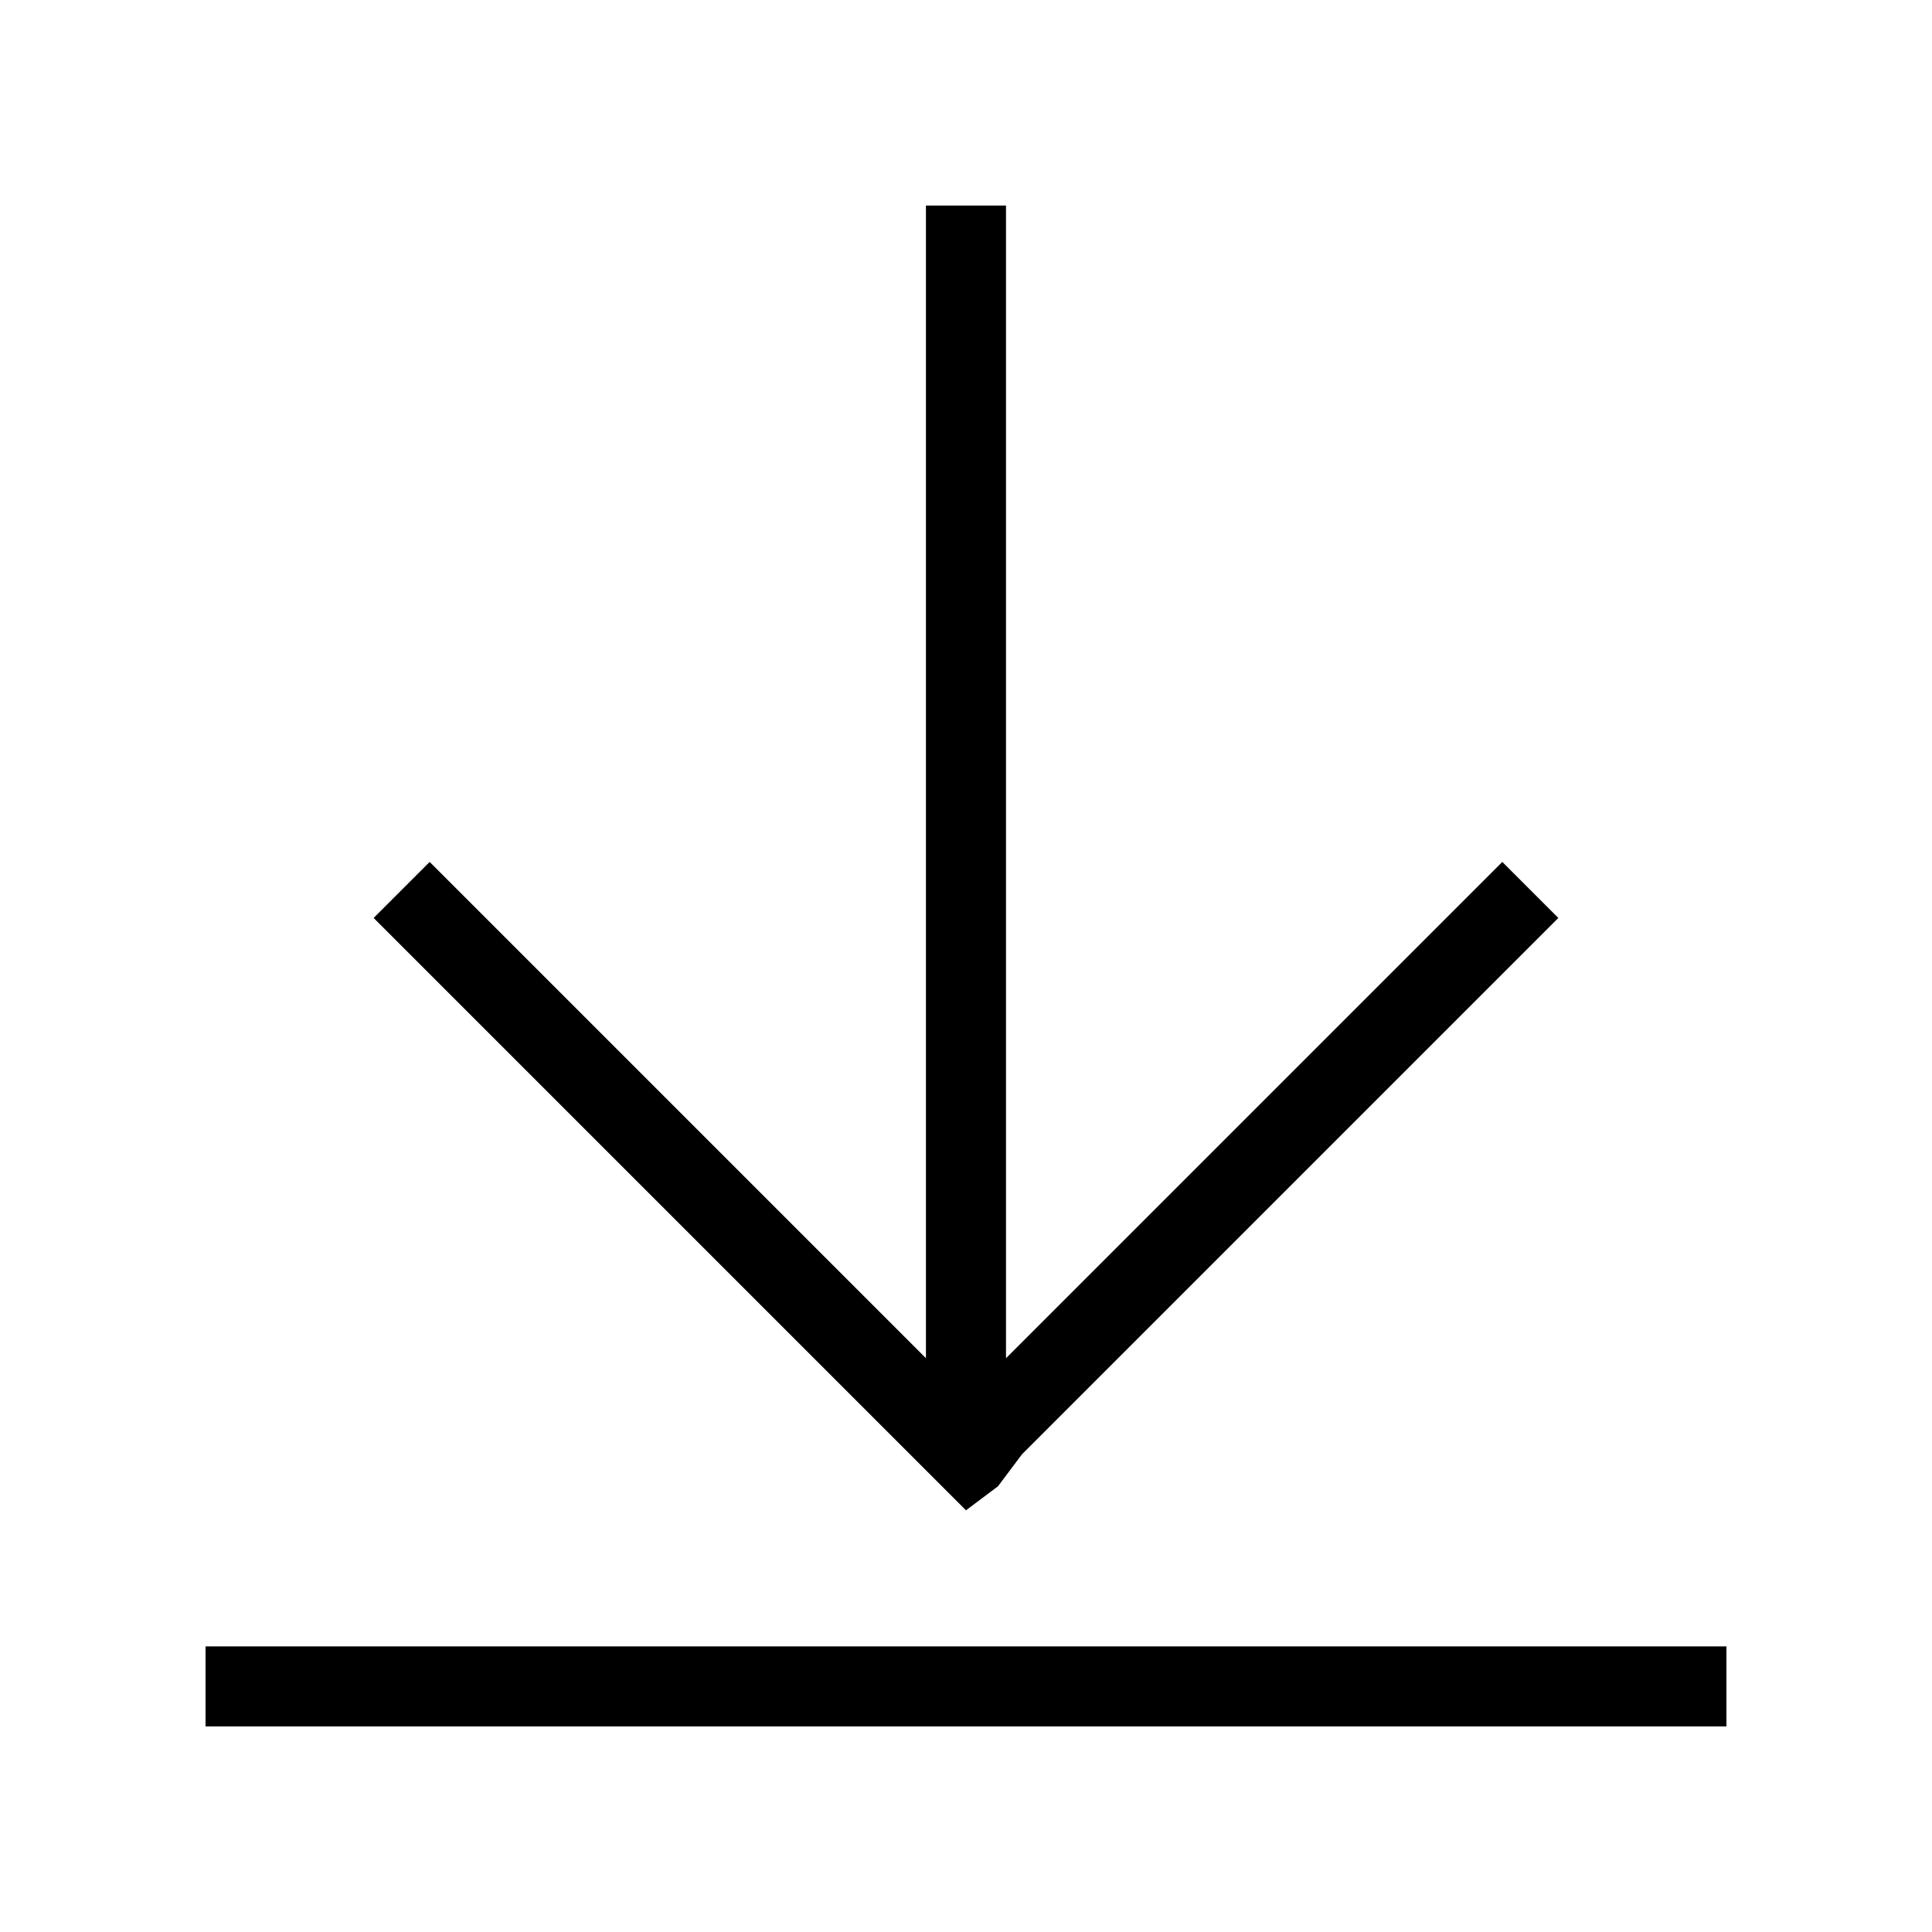 <?xml version="1.0" encoding="UTF-8"?>
<!-- Uploaded to: SVG Repo, www.svgrepo.com, Generator: SVG Repo Mixer Tools -->
<svg fill="#000000" width="800px" height="800px" version="1.1" viewBox="144 144 512 512" xmlns="http://www.w3.org/2000/svg">
 <g>
  <path d="m408.48 537.88 6.363-8.484 142.13-142.13-14.852-14.848-131.52 131.52v-305.46h-21.215v305.46l-131.52-131.52-14.848 14.848 156.98 156.98z"/>
  <path d="m601.52 580.31h-403.05v21.215h403.05z"/>
 </g>
</svg>